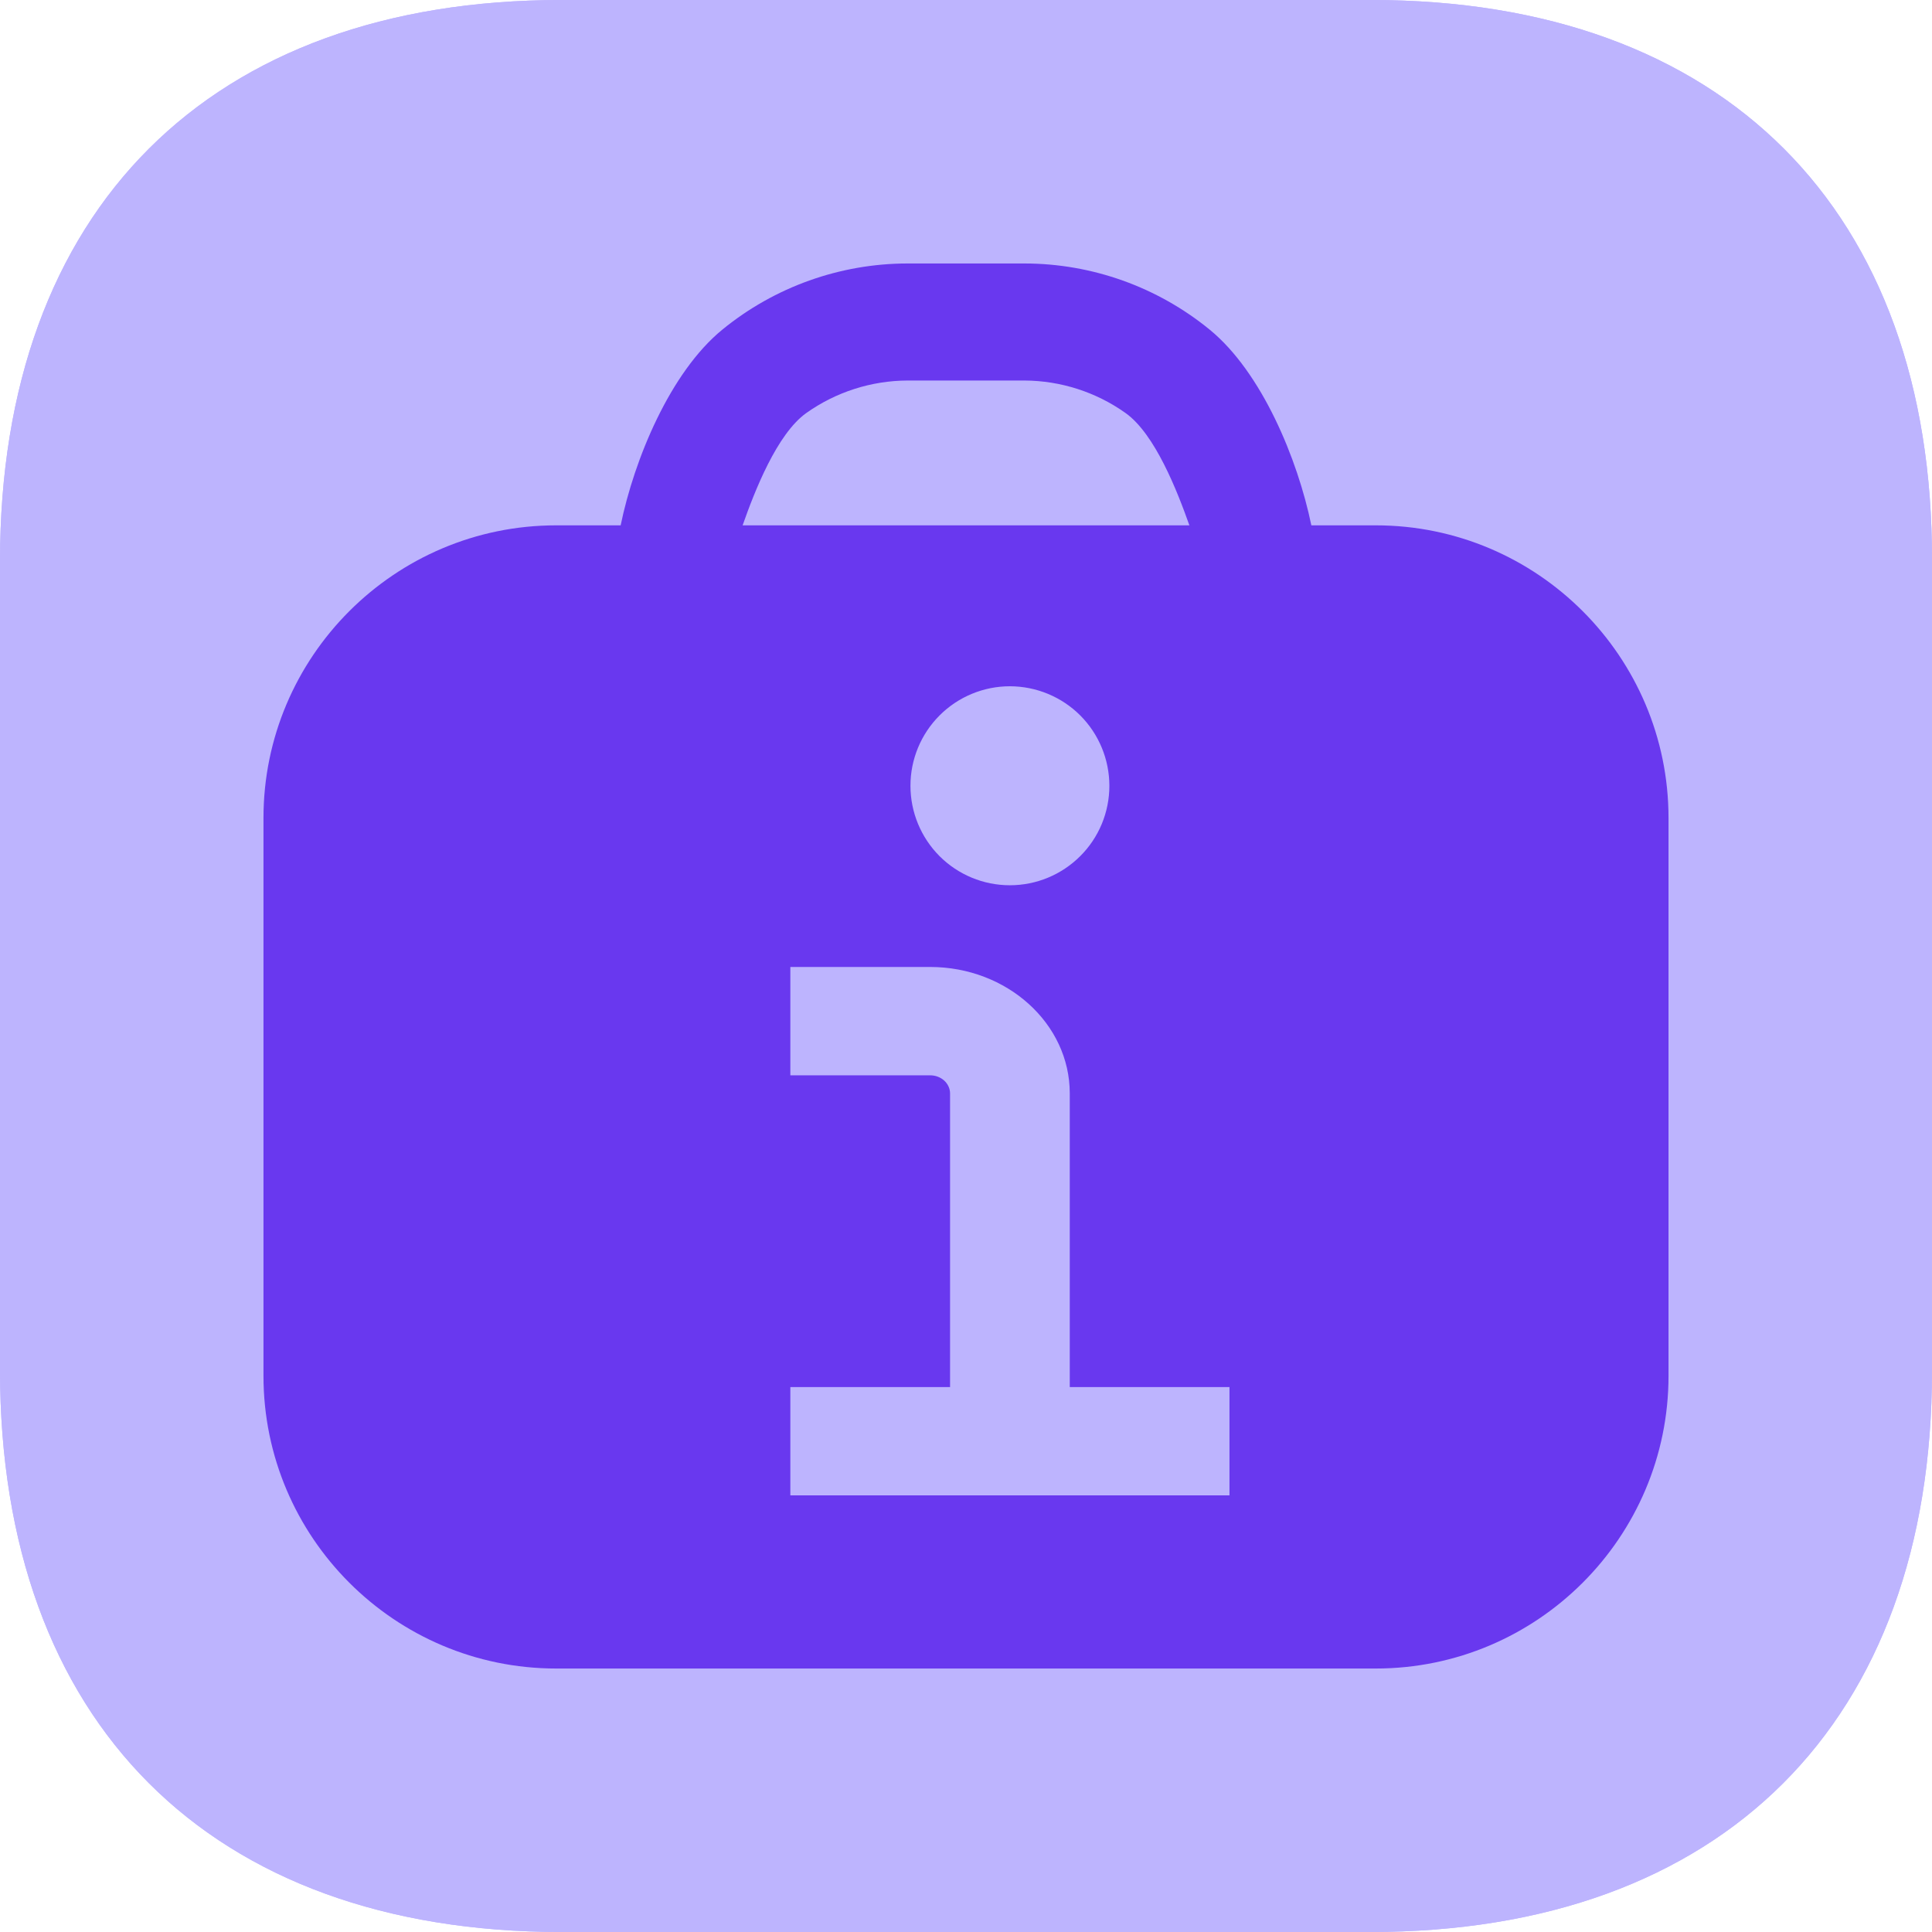 <svg xmlns="http://www.w3.org/2000/svg" width="24" height="24" viewBox="0 0 24 24" fill="none">
<path d="M17.037 0H6.975C2.605 0 0 2.604 0 6.972V17.016C0 21.396 2.605 24 6.975 24H17.024C21.395 24 24 21.396 24 17.028V6.972C24.012 2.604 21.407 0 17.037 0Z" fill="#BDB4FE"/>
<path d="M17.091 12H20.727V17.091C20.727 19.096 19.096 20.727 17.091 20.727H6.909C4.904 20.727 3.273 19.096 3.273 17.091V12H6.909V12.727C6.909 12.92 6.986 13.105 7.122 13.242C7.258 13.378 7.443 13.455 7.636 13.455C7.829 13.455 8.014 13.378 8.151 13.242C8.287 13.105 8.364 12.92 8.364 12.727V12H15.636V12.727C15.636 12.92 15.713 13.105 15.849 13.242C15.986 13.378 16.171 13.455 16.364 13.455C16.556 13.455 16.741 13.378 16.878 13.242C17.014 13.105 17.091 12.92 17.091 12.727V12ZM20.727 9.818V10.546H17.091V9.818C17.091 9.626 17.014 9.441 16.878 9.304C16.741 9.168 16.556 9.091 16.364 9.091C16.171 9.091 15.986 9.168 15.849 9.304C15.713 9.441 15.636 9.626 15.636 9.818V10.546H8.364V9.818C8.364 9.626 8.287 9.441 8.151 9.304C8.014 9.168 7.829 9.091 7.636 9.091C7.443 9.091 7.258 9.168 7.122 9.304C6.986 9.441 6.909 9.626 6.909 9.818V10.546H3.273V9.818C3.273 7.813 4.904 6.182 6.909 6.182H7.71C7.879 5.361 8.325 4.624 8.974 4.094C9.623 3.564 10.435 3.274 11.273 3.273H12.727C13.565 3.274 14.377 3.564 15.026 4.094C15.675 4.624 16.121 5.361 16.29 6.182H17.091C19.096 6.182 20.727 7.813 20.727 9.818ZM9.225 6.182H14.775C14.625 5.758 14.348 5.39 13.981 5.13C13.615 4.87 13.176 4.729 12.727 4.727H11.272C10.822 4.729 10.384 4.87 10.017 5.13C9.651 5.39 9.374 5.758 9.224 6.182H9.225Z" fill="#6938EF"/>
<path d="M17.037 0H6.975C2.605 0 0 2.604 0 6.972V17.016C0 21.396 2.605 24 6.975 24H17.024C21.395 24 24 21.396 24 17.028V6.972C24.012 2.604 21.407 0 17.037 0Z" fill="#BDB4FE"/>
<path fill-rule="evenodd" clip-rule="evenodd" d="M20.727 17.091C20.727 19.096 19.096 20.727 17.091 20.727H6.909C4.904 20.727 3.273 19.096 3.273 17.091V10.162C3.273 8.157 4.904 6.526 6.909 6.526H7.71C7.879 5.705 8.325 4.624 8.974 4.094C9.623 3.564 10.435 3.274 11.273 3.273H12.727C13.565 3.274 14.377 3.564 15.026 4.094C15.675 4.624 16.121 5.705 16.29 6.526H17.091C19.096 6.526 20.727 8.157 20.727 10.162V17.091ZM14.775 6.526H9.225C9.374 6.102 9.651 5.39 10.017 5.13C10.384 4.87 10.822 4.729 11.272 4.727H12.727C13.176 4.729 13.615 4.87 13.981 5.13C14.348 5.39 14.625 6.102 14.775 6.526ZM13.289 17.231V13.582C13.289 12.716 12.511 12.012 11.554 12.012H9.818V13.358H11.554C11.62 13.358 11.682 13.381 11.729 13.423C11.775 13.465 11.802 13.523 11.802 13.582V17.231H9.818V18.576H15.273V17.231H13.289ZM11.31 9.761C11.31 9.433 11.44 9.119 11.672 8.887C11.904 8.655 12.218 8.525 12.546 8.525C12.874 8.526 13.188 8.656 13.42 8.888C13.651 9.12 13.781 9.434 13.781 9.762C13.781 9.924 13.749 10.085 13.687 10.235C13.625 10.384 13.534 10.521 13.419 10.635C13.187 10.867 12.873 10.997 12.545 10.997C12.217 10.997 11.903 10.867 11.671 10.635C11.44 10.403 11.31 10.089 11.31 9.761Z" fill="#6938EF"/>
</svg>
